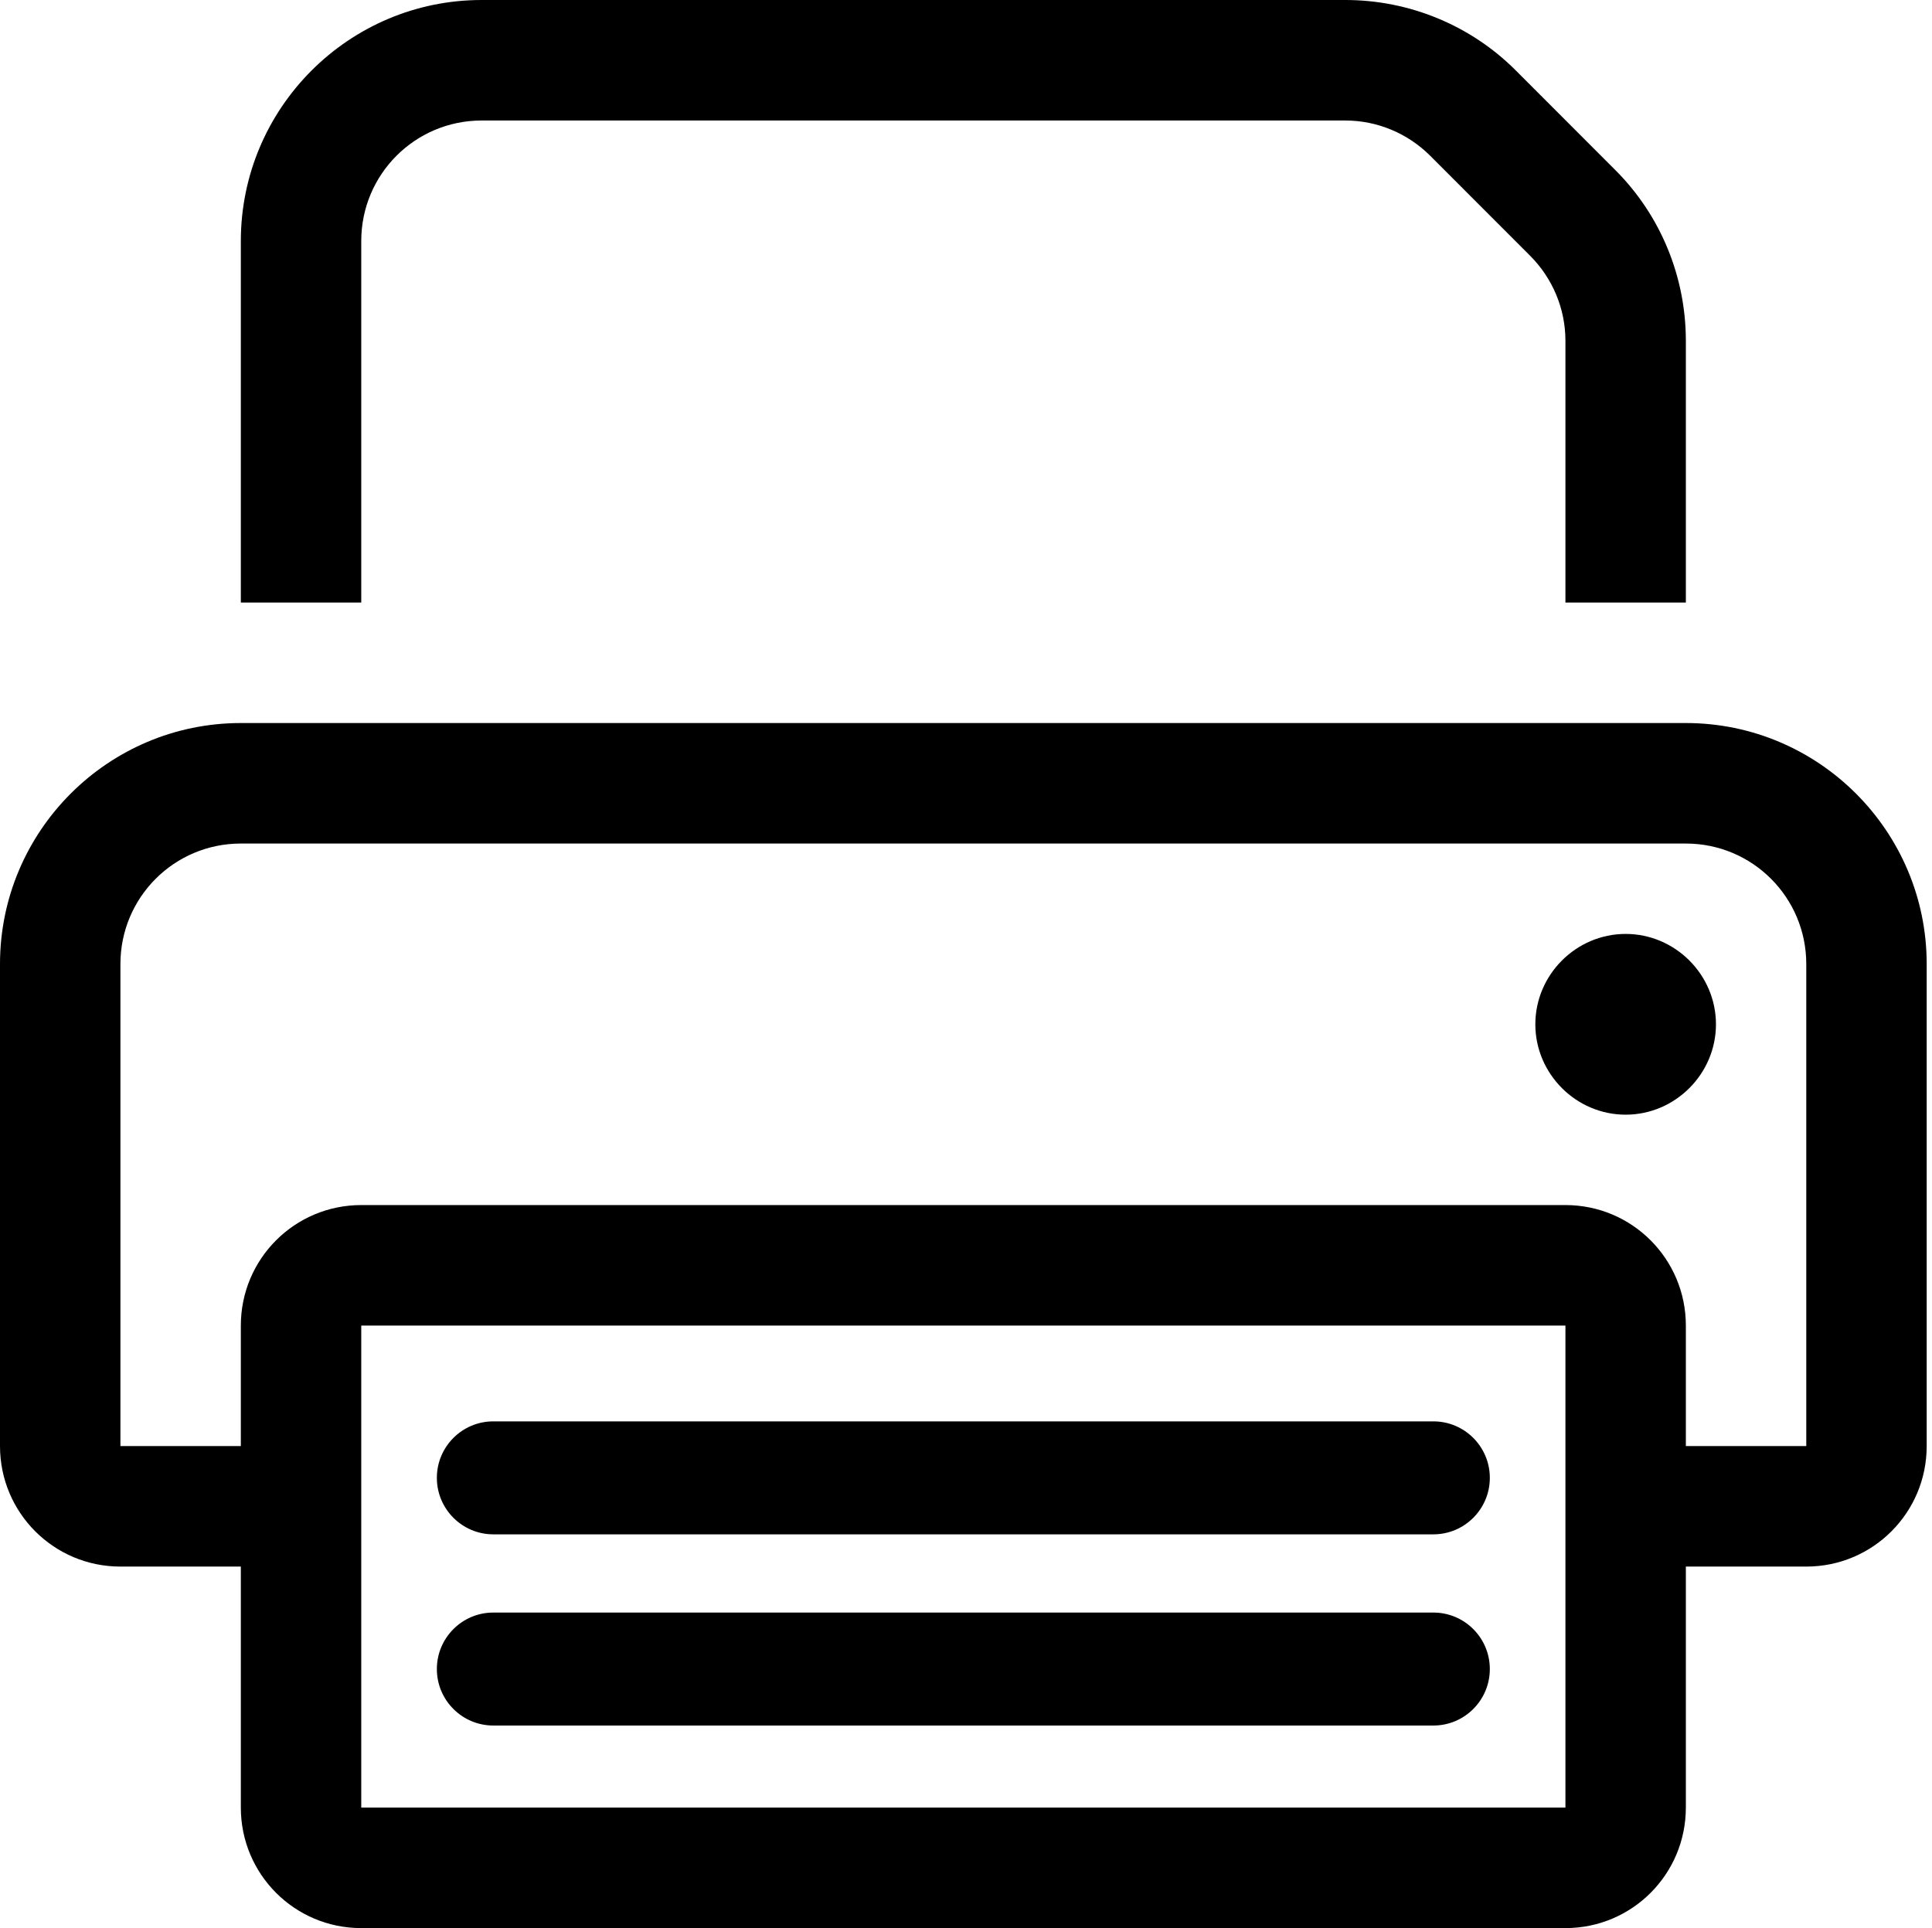 <?xml version="1.0" encoding="UTF-8" standalone="no"?>
<!DOCTYPE svg PUBLIC "-//W3C//DTD SVG 1.1//EN" "http://www.w3.org/Graphics/SVG/1.1/DTD/svg11.dtd">
<svg width="100%" height="100%" viewBox="0 0 513 512" version="1.1" xmlns="http://www.w3.org/2000/svg" xmlns:xlink="http://www.w3.org/1999/xlink" xml:space="preserve" xmlns:serif="http://www.serif.com/" style="fill-rule:evenodd;clip-rule:evenodd;stroke-linejoin:round;stroke-miterlimit:2;">
    <g transform="matrix(1,0,0,1,-1476.21,-614.516)">
        <g id="digitaldruck" transform="matrix(0.8,0,0,1,1476.21,614.516)">
            <rect x="0" y="0" width="640" height="512" style="fill:none;"/>
            <g transform="matrix(1.249,0,0,1,0,0)">
                <path d="M96,160L64,160L64,64C64,28.7 92.7,0 128,0L357.5,0C374.5,0 390.8,6.7 402.8,18.7L429.3,45.2C441.3,57.2 448,73.5 448,90.5L448,160L416,160L416,90.5C416,82 412.6,73.9 406.6,67.9L380.1,41.4C374.1,35.4 366,32 357.5,32L128,32C110.3,32 96,46.3 96,64L96,160ZM448,416L448,480C448,497.7 433.7,512 416,512L96,512C78.3,512 64,497.7 64,480L64,416L32,416C14.3,416 0,401.7 0,384L0,256C0,220.7 28.7,192 64,192L448,192C483.3,192 512,220.7 512,256L512,384C512,401.7 497.7,416 480,416L448,416ZM448,224L64,224C46.3,224 32,238.3 32,256L32,384L64,384L64,352C64,334.3 78.3,320 96,320L416,320C433.7,320 448,334.3 448,352L448,384L480,384L480,256C480,238.3 465.7,224 448,224ZM432,248C445.166,248 456,258.834 456,272C456,285.166 445.166,296 432,296C418.834,296 408,285.166 408,272C408,258.834 418.834,248 432,248ZM96,352L96,480L416,480L416,352L96,352ZM131.092,407.439C122.813,407.439 116.092,400.718 116.092,392.439C116.092,384.161 122.813,377.439 131.092,377.439L380.908,377.439C389.187,377.439 395.908,384.161 395.908,392.439C395.908,400.718 389.187,407.439 380.908,407.439L131.092,407.439ZM131.092,458.209C122.813,458.209 116.092,451.488 116.092,443.209C116.092,434.93 122.813,428.209 131.092,428.209L380.908,428.209C389.187,428.209 395.908,434.93 395.908,443.209C395.908,451.488 389.187,458.209 380.908,458.209L131.092,458.209Z"/>
            </g>
        </g>
    </g>
</svg>
